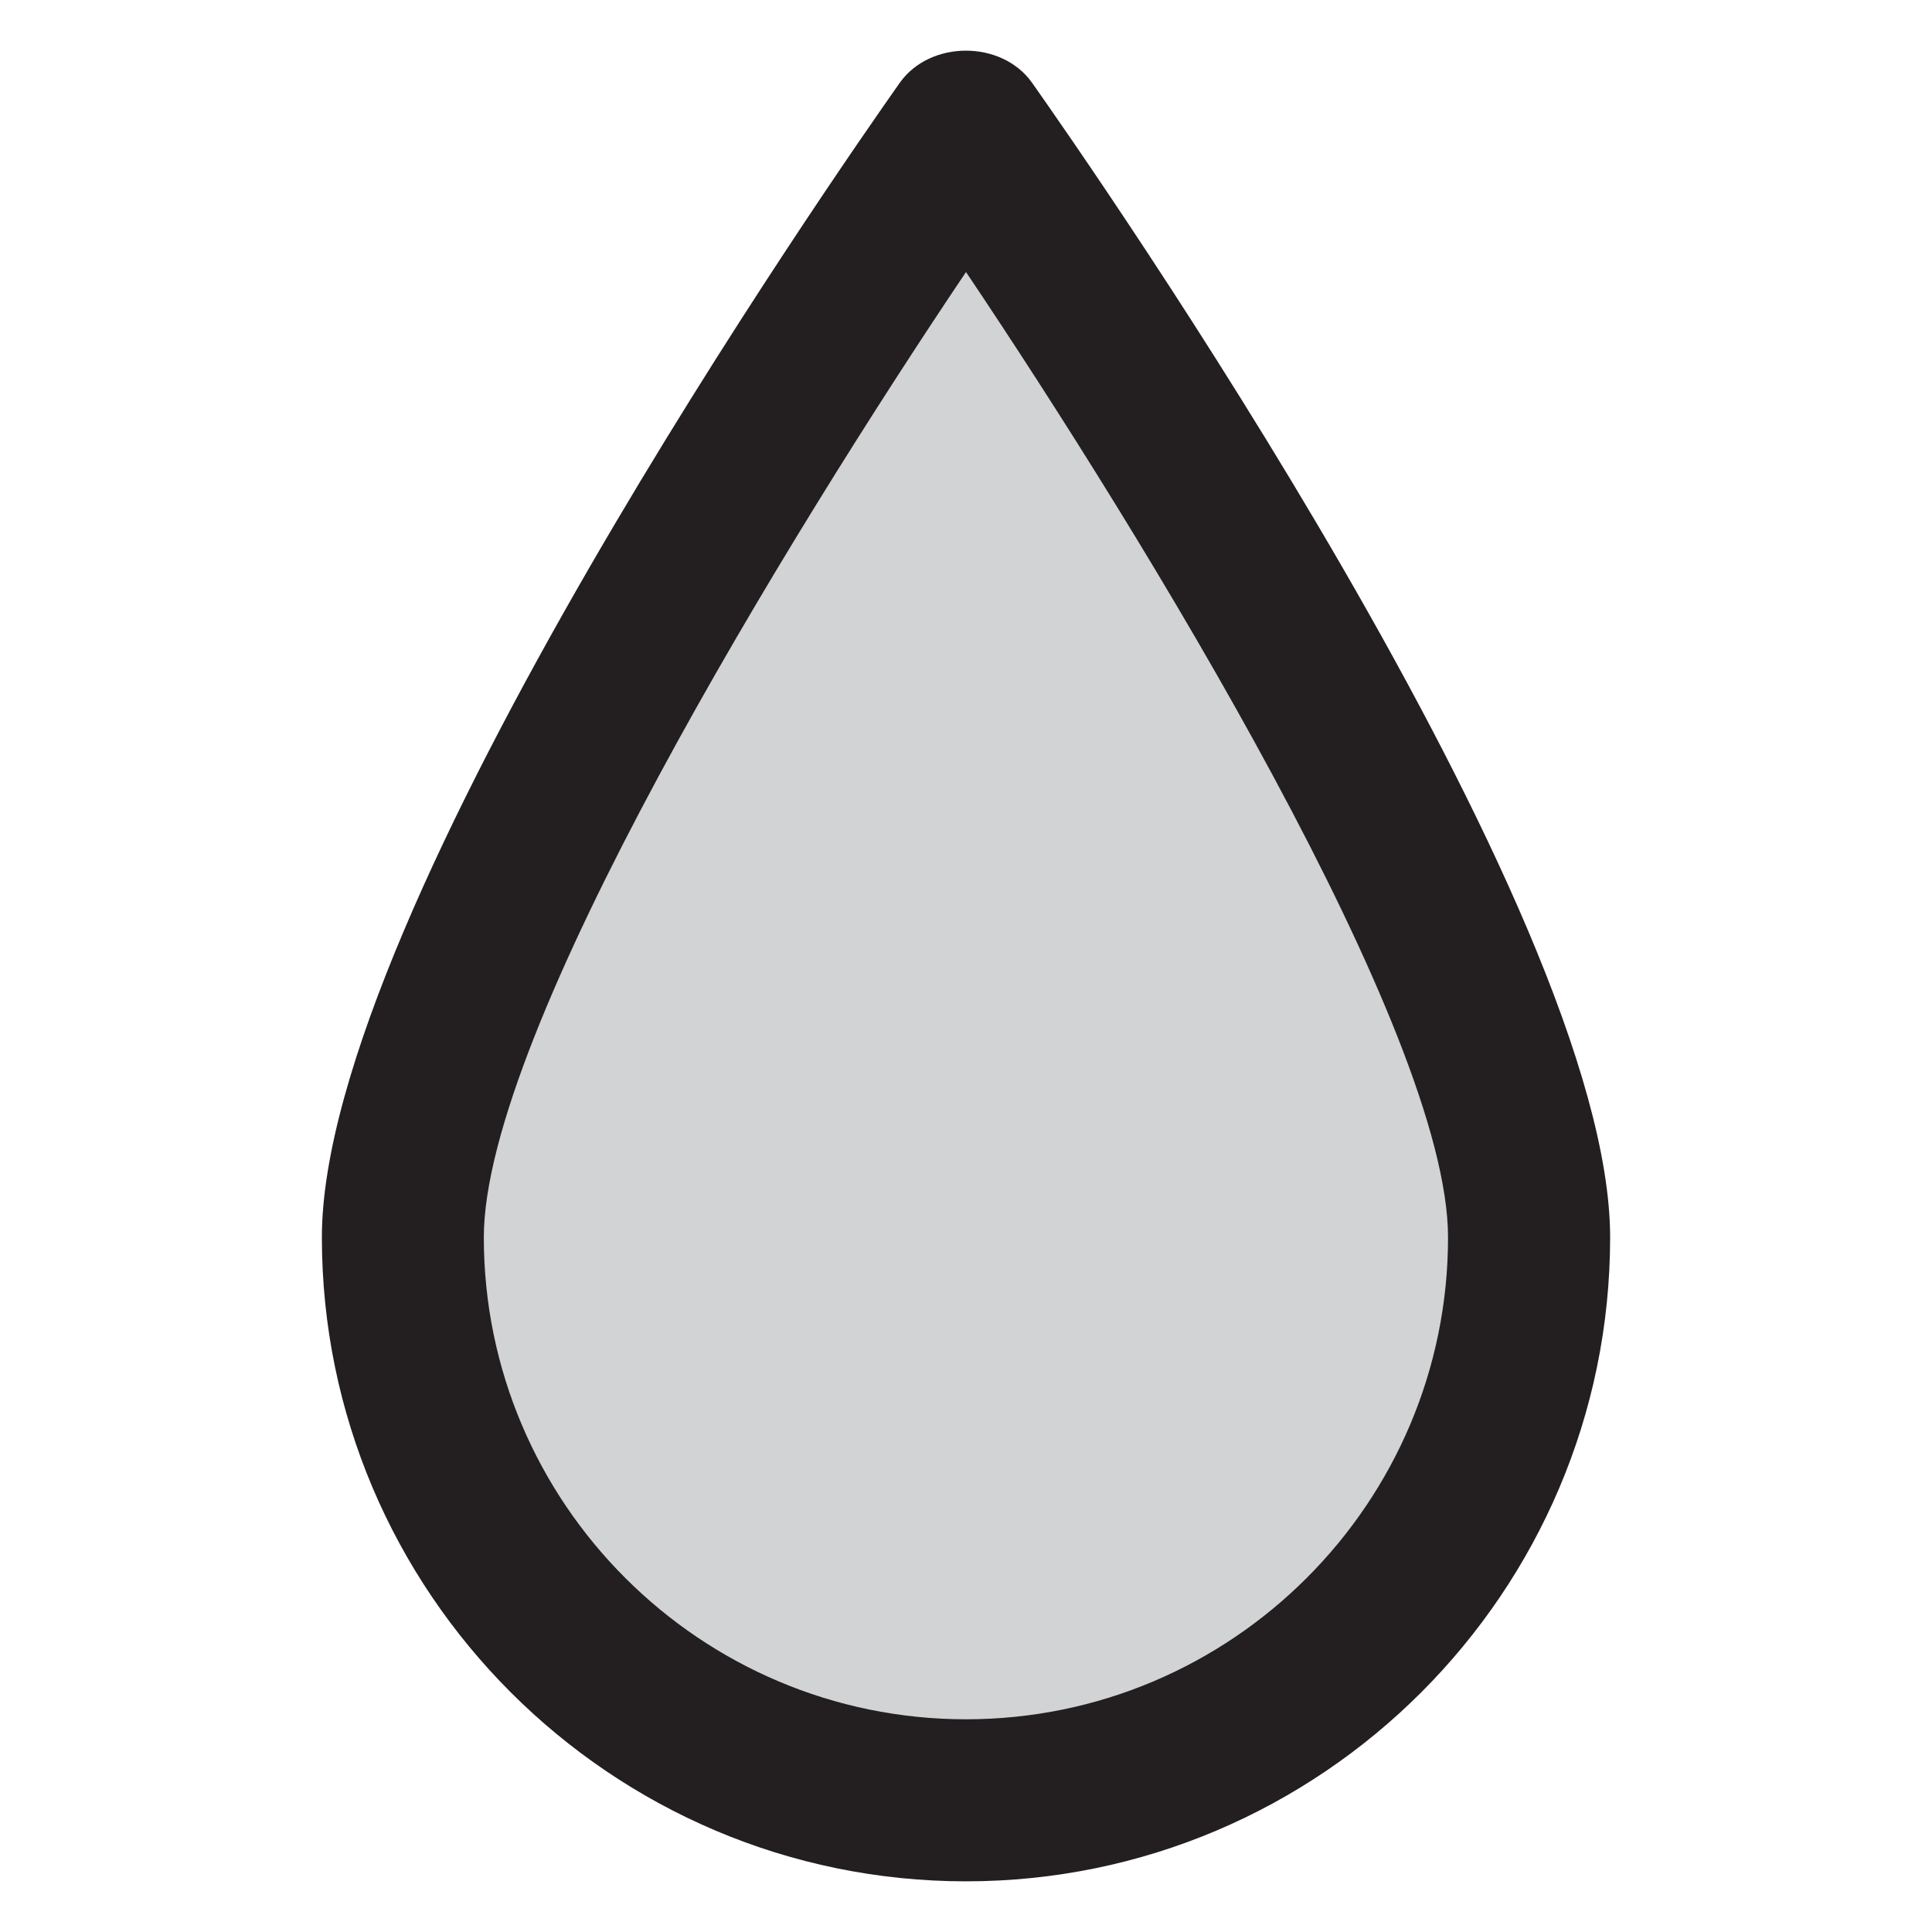 <?xml version="1.0" encoding="utf-8"?>
<!-- Generator: Adobe Illustrator 16.0.0, SVG Export Plug-In . SVG Version: 6.00 Build 0)  -->
<!DOCTYPE svg PUBLIC "-//W3C//DTD SVG 1.1//EN" "http://www.w3.org/Graphics/SVG/1.1/DTD/svg11.dtd">
<svg version="1.1" id="Layer_1" xmlns="http://www.w3.org/2000/svg" xmlns:xlink="http://www.w3.org/1999/xlink" x="0px" y="0px"
	 width="40px" height="40px" viewBox="0 0 40 40" enable-background="new 0 0 40 40" xml:space="preserve">
<g>
	<path fill="#D1D3D4" d="M8.438,25.25c0-6.697,5.349-19.875,11.563-19.875c6.213,0,10.938,13.178,10.938,19.875
		c0,6.696-5.037,12.125-11.25,12.125C13.474,37.375,8.438,31.946,8.438,25.25z"/>
	<g>
		<path fill="#231F20" d="M20,38.951c-7.35,0-13.336-5.987-13.336-13.332c0-6.775,10.743-22.173,11.967-23.908
			c0.629-0.883,2.106-0.883,2.735,0c1.224,1.735,11.97,17.133,11.97,23.908C33.336,32.964,27.35,38.951,20,38.951z M20,5.632
			c-3.68,5.472-9.983,15.741-9.983,19.987c0,5.496,4.477,9.977,9.983,9.977c5.506,0,9.98-4.48,9.98-9.977
			C29.98,21.373,23.676,11.104,20,5.632z"/>
	</g>
</g>
</svg>
